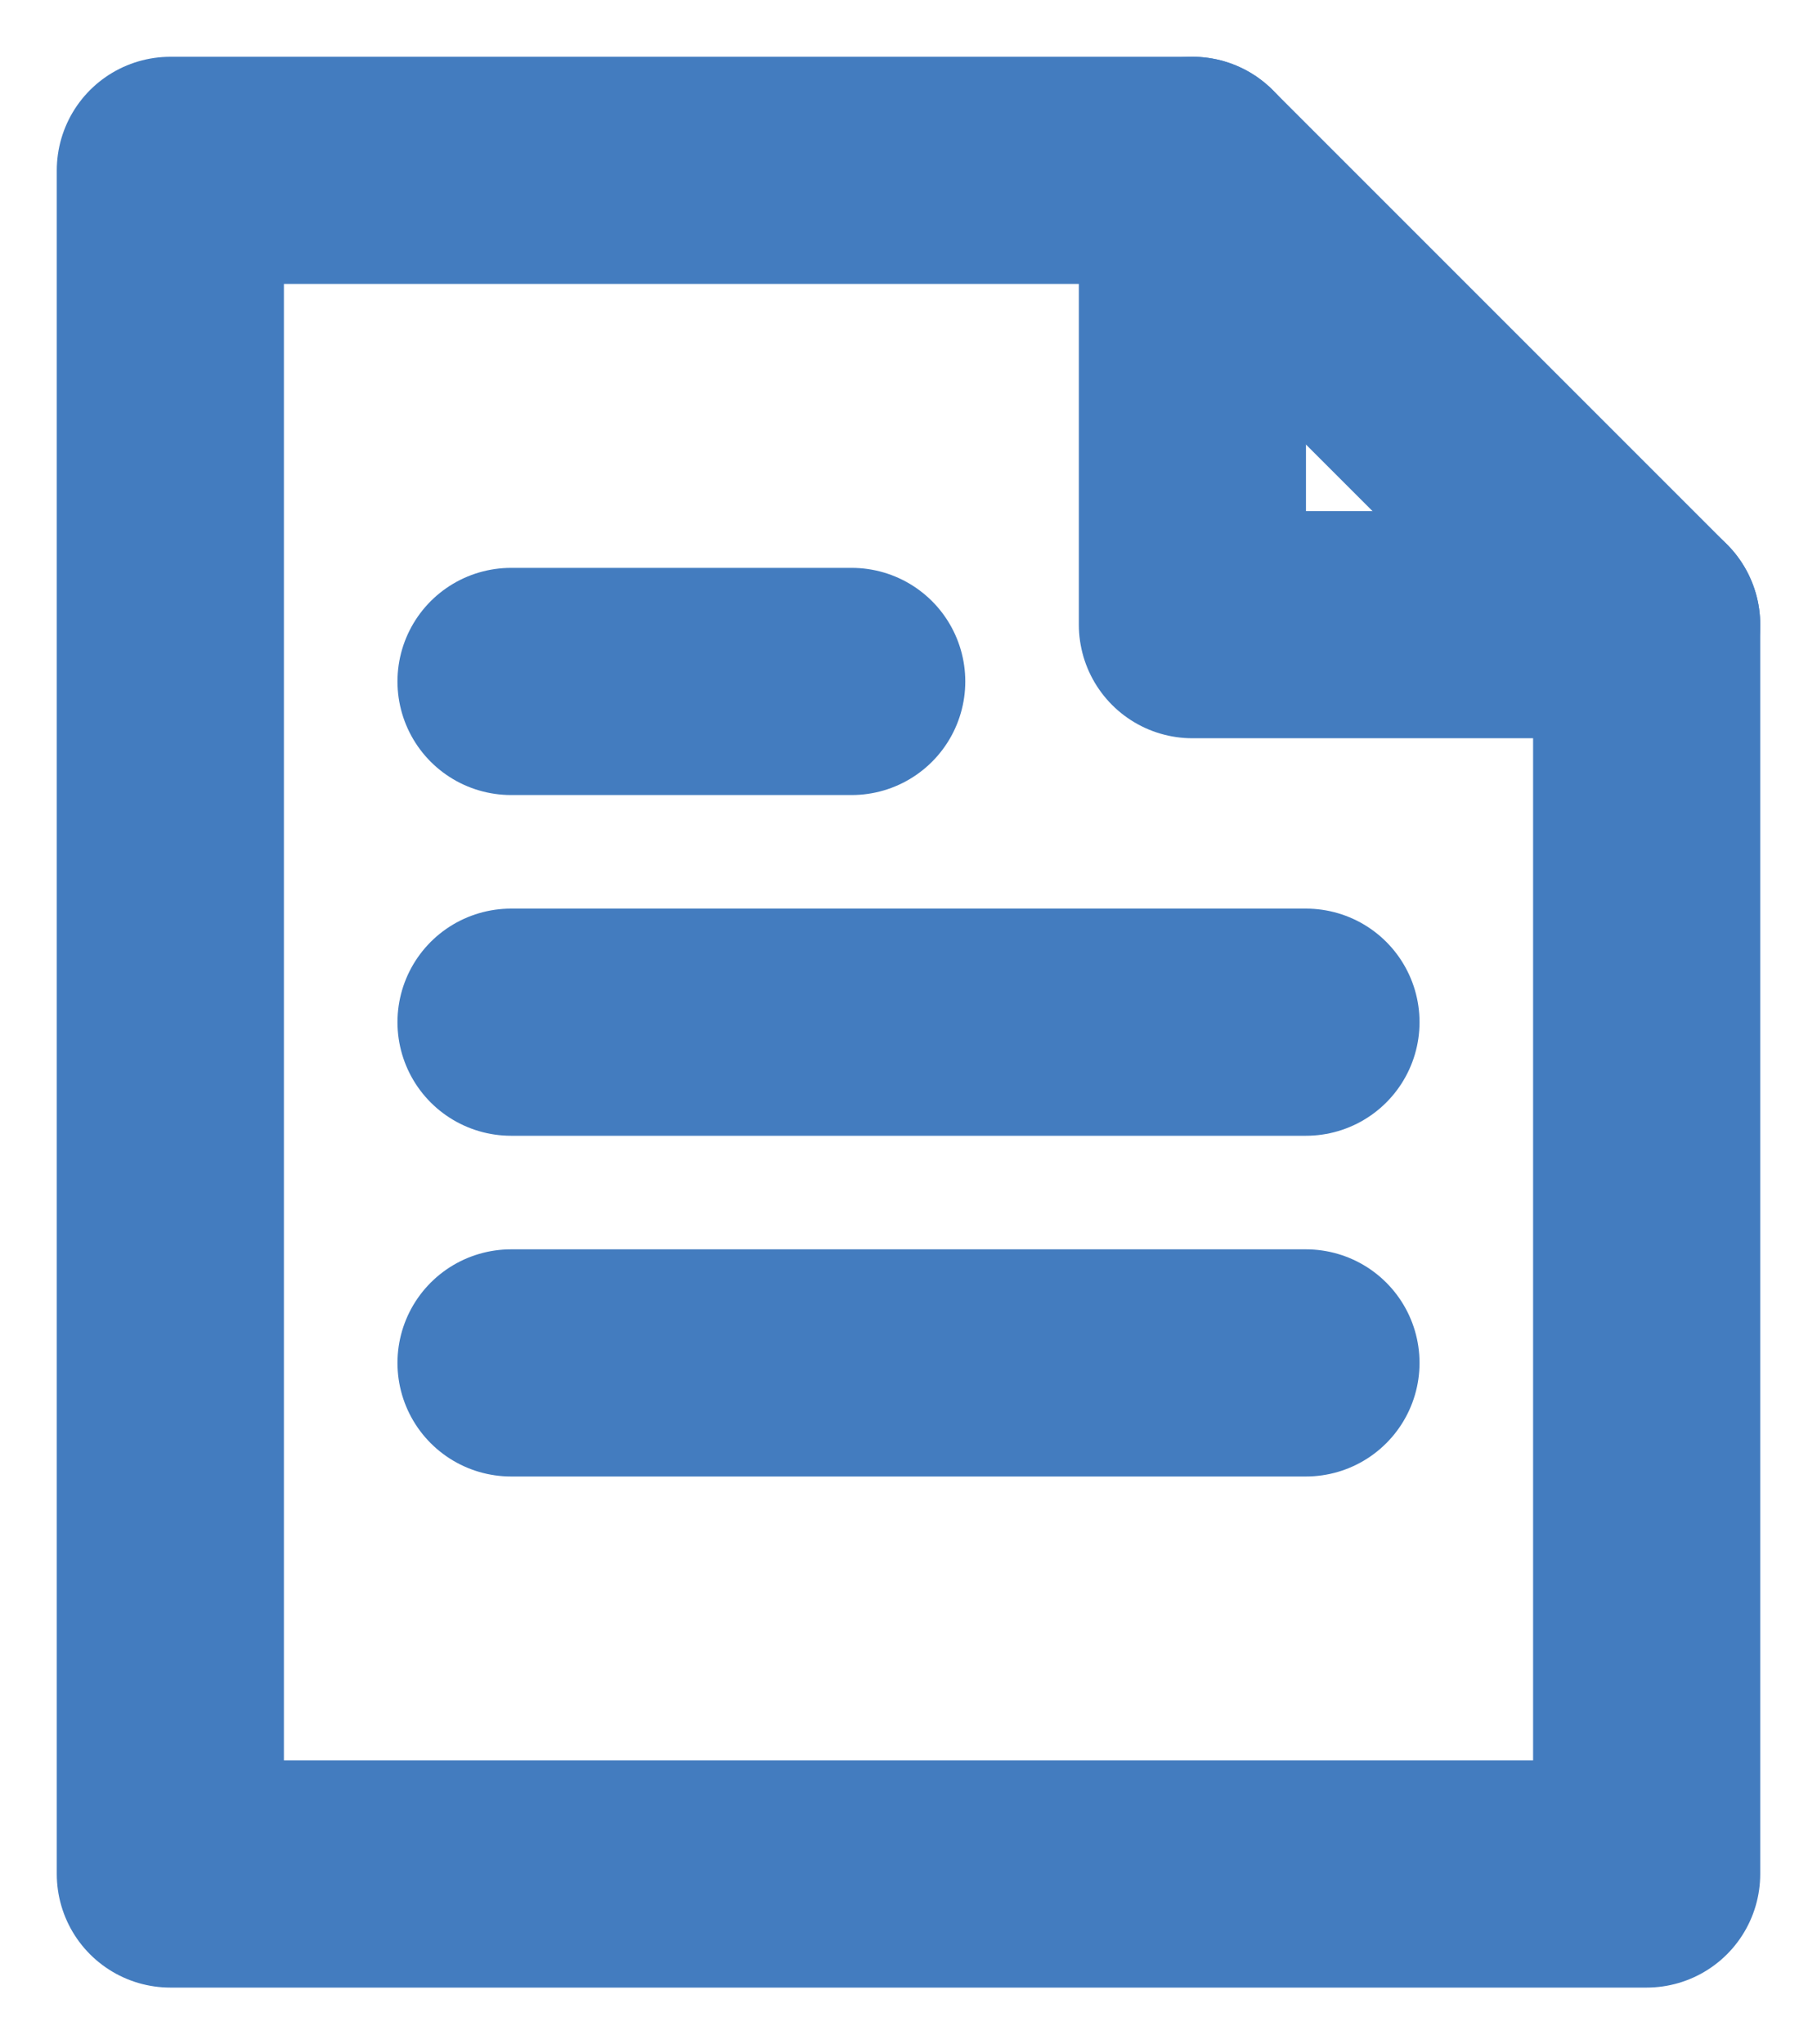 <?xml version="1.0" encoding="UTF-8"?> <svg xmlns="http://www.w3.org/2000/svg" width="16" height="18" viewBox="0 0 16 18" fill="none"><path d="M10.5 1.5V5.5H14.5" stroke="#437CBF" stroke-width="2" stroke-miterlimit="10" stroke-linecap="round" stroke-linejoin="round"></path><path d="M10.5 1.5H1.5V16.5H14.5V5.5L10.5 1.5Z" stroke="#437CBF" stroke-width="2" stroke-miterlimit="10" stroke-linecap="round" stroke-linejoin="round"></path><path d="M4.5 12H11.5" stroke="#437CBF" stroke-width="2" stroke-miterlimit="10" stroke-linecap="round" stroke-linejoin="round"></path><path d="M4.5 9H11.5" stroke="#437CBF" stroke-width="2" stroke-miterlimit="10" stroke-linecap="round" stroke-linejoin="round"></path><path d="M4.5 6H7.5" stroke="#437CBF" stroke-width="2" stroke-miterlimit="10" stroke-linecap="round" stroke-linejoin="round"></path></svg> 